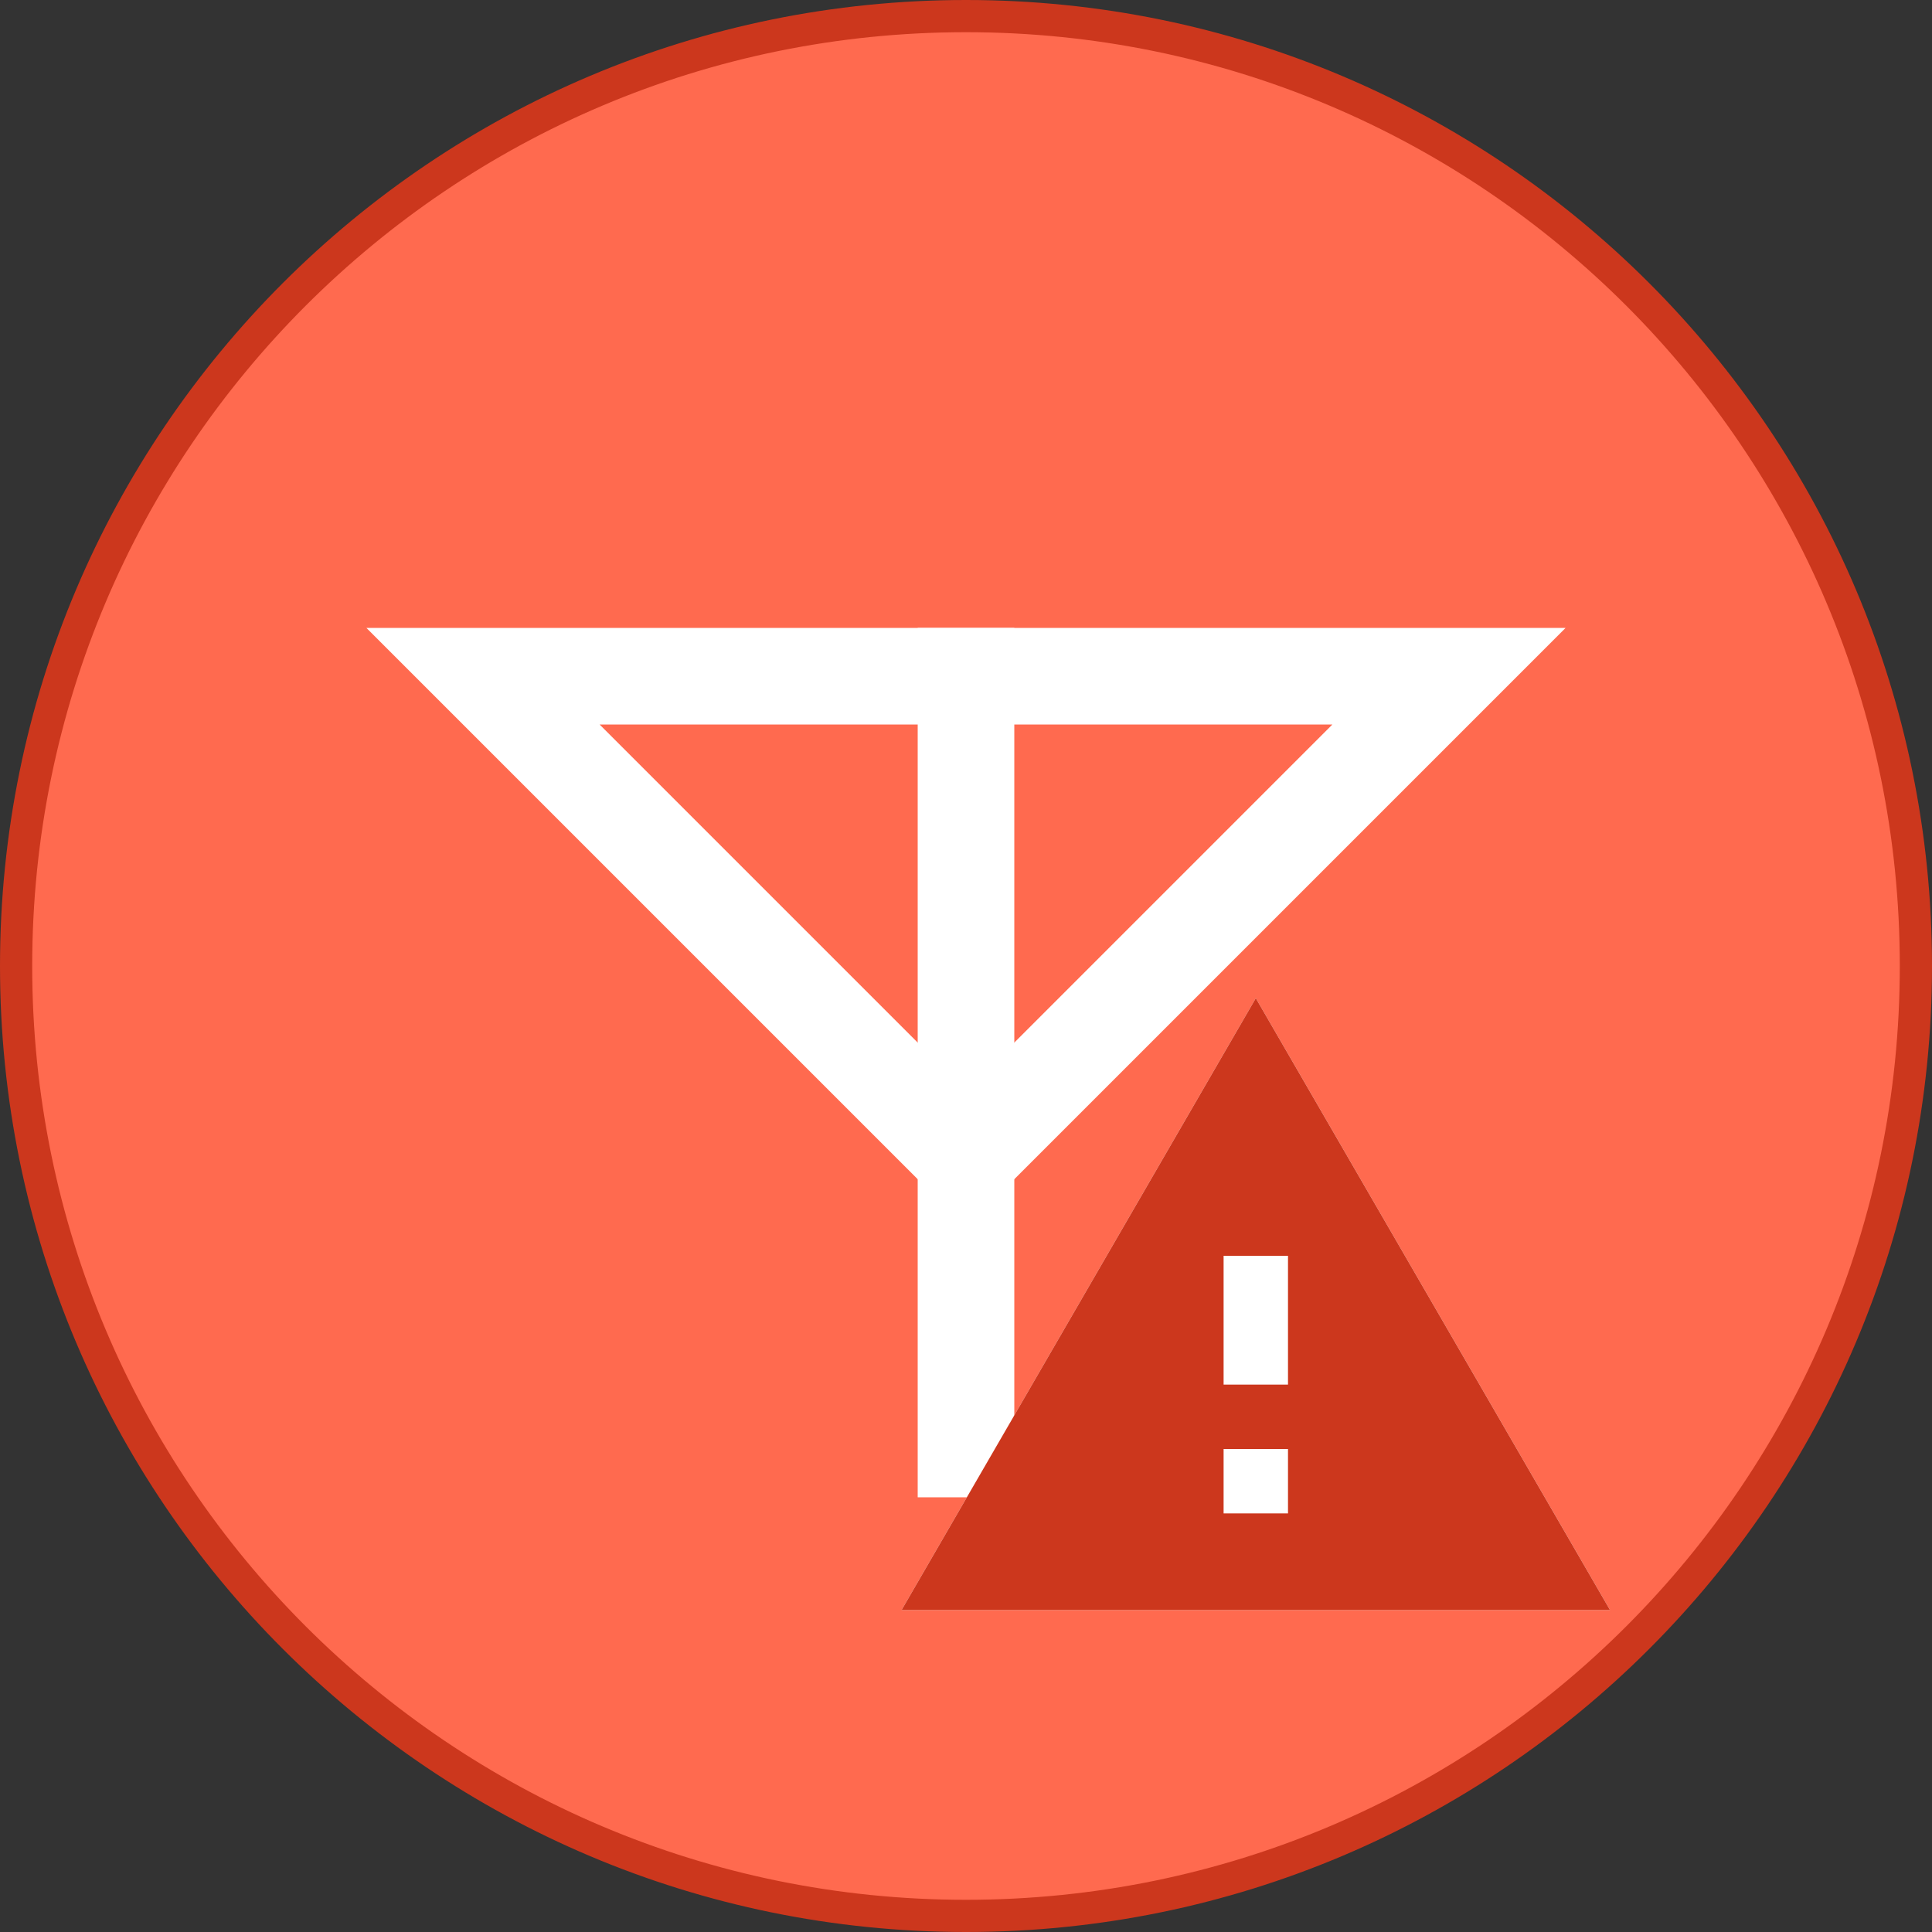 <svg width="60" height="60" viewBox="0 0 60 60" fill="none" xmlns="http://www.w3.org/2000/svg">
<rect x="0" y="0" width="60" height="60" fill="#333333" stroke="none"/>
<path d="M30 59.5C13.708 59.5 0.5 46.292 0.5 30C0.5 13.708 13.708 0.5 30 0.5C46.292 0.5 59.5 13.708 59.5 30C59.5 46.292 46.292 59.5 30 59.5Z" fill="#FF6A4F" stroke="#CC371D"/>
<path fill-rule="evenodd" clip-rule="evenodd" d="M15 21H45L30 36L15 21Z" stroke="white" stroke-width="3"/>
<path d="M30 21V45" stroke="white" stroke-width="3" stroke-linecap="square"/>
<path d="M28 50H50L39 31L28 50Z" fill="white"/>
<path fill-rule="evenodd" clip-rule="evenodd" d="M50 50L39 31L28 50H50ZM38 47V45H40V47H38ZM38 43H40V39H38V43Z" fill="#CC371D"/>
</svg>
